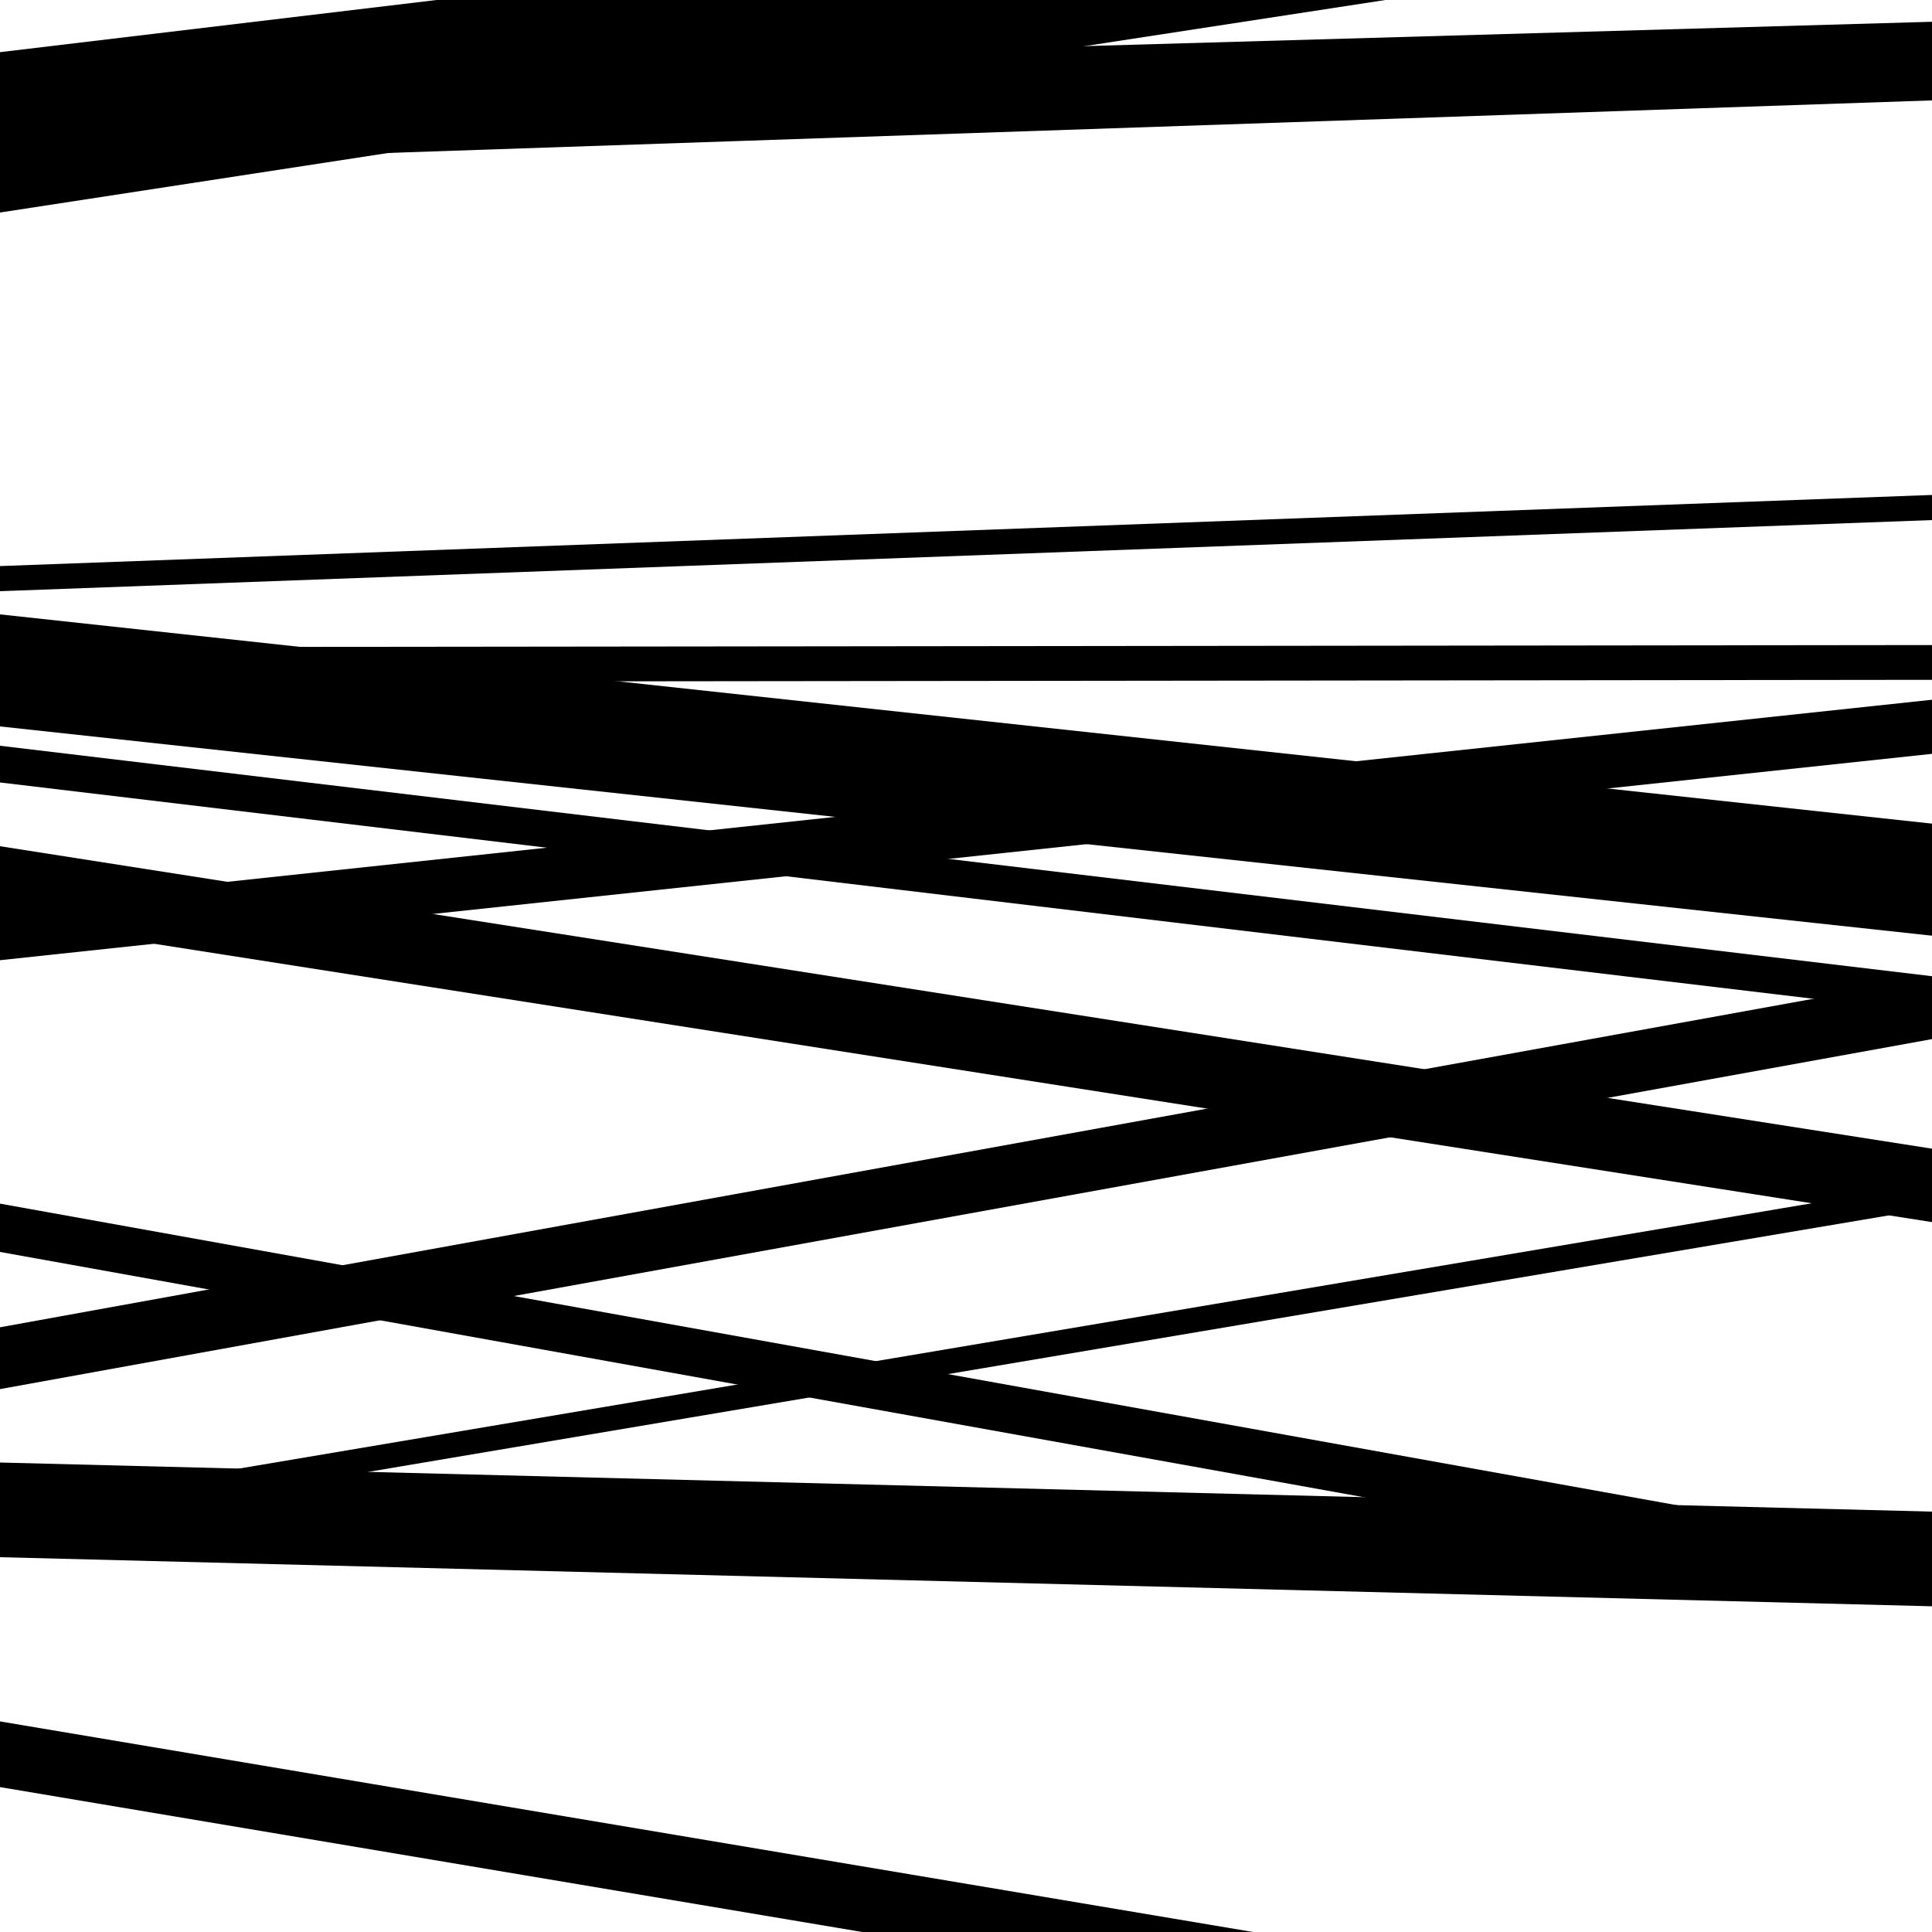 <svg viewBox="0 0 1000 1000" height="1000" width="1000" xmlns="http://www.w3.org/2000/svg">
<rect x="0" y="0" width="1000" height="1000" fill="#ffffff"></rect>
<path opacity="0.8" d="M 0 74 L 1000 45.265 L 1000 11.265 L 0 40 Z" fill="hsl(53, 15%, 50%)"></path>
<path opacity="0.8" d="M 0 376 L 1000 484.312 L 1000 426.312 L 0 318 Z" fill="hsl(58, 25%, 70%)"></path>
<path opacity="0.8" d="M 0 648 L 1000 827.843 L 1000 802.843 L 0 623 Z" fill="hsl(63, 30%, 90%)"></path>
<path opacity="0.8" d="M 0 794 L 1000 625.313 L 1000 612.313 L 0 781 Z" fill="hsl(48, 10%, 30%)"></path>
<path opacity="0.8" d="M 0 86 L 1000 51.963 L 1000 38.963 L 0 73 Z" fill="hsl(53, 15%, 50%)"></path>
<path opacity="0.8" d="M 0 306 L 1000 269.189 L 1000 256.189 L 0 293 Z" fill="hsl(58, 25%, 70%)"></path>
<path opacity="0.8" d="M 0 476 L 1000 632.554 L 1000 594.554 L 0 438 Z" fill="hsl(63, 30%, 90%)"></path>
<path opacity="0.8" d="M 0 719 L 1000 537.841 L 1000 505.841 L 0 687 Z" fill="hsl(48, 10%, 30%)"></path>
<path opacity="0.8" d="M 0 925 L 1000 1093.054 L 1000 1059.054 L 0 891 Z" fill="hsl(53, 15%, 50%)"></path>
<path opacity="0.8" d="M 0 82 L 1000 -37.49 L 1000 -92.49 L 0 27 Z" fill="hsl(58, 25%, 70%)"></path>
<path opacity="0.8" d="M 0 353 L 1000 351.88 L 1000 333.88 L 0 335 Z" fill="hsl(63, 30%, 90%)"></path>
<path opacity="0.8" d="M 0 497 L 1000 390.184 L 1000 362.184 L 0 469 Z" fill="hsl(48, 10%, 30%)"></path>
<path opacity="0.8" d="M 0 806 L 1000 831.412 L 1000 782.412 L 0 757 Z" fill="hsl(53, 15%, 50%)"></path>
<path opacity="0.8" d="M 0 110 L 1000 -43.403 L 1000 -89.403 L 0 64 Z" fill="hsl(58, 25%, 70%)"></path>
<path opacity="0.8" d="M 0 405 L 1000 524.286 L 1000 505.286 L 0 386 Z" fill="hsl(63, 30%, 90%)"></path>
</svg>